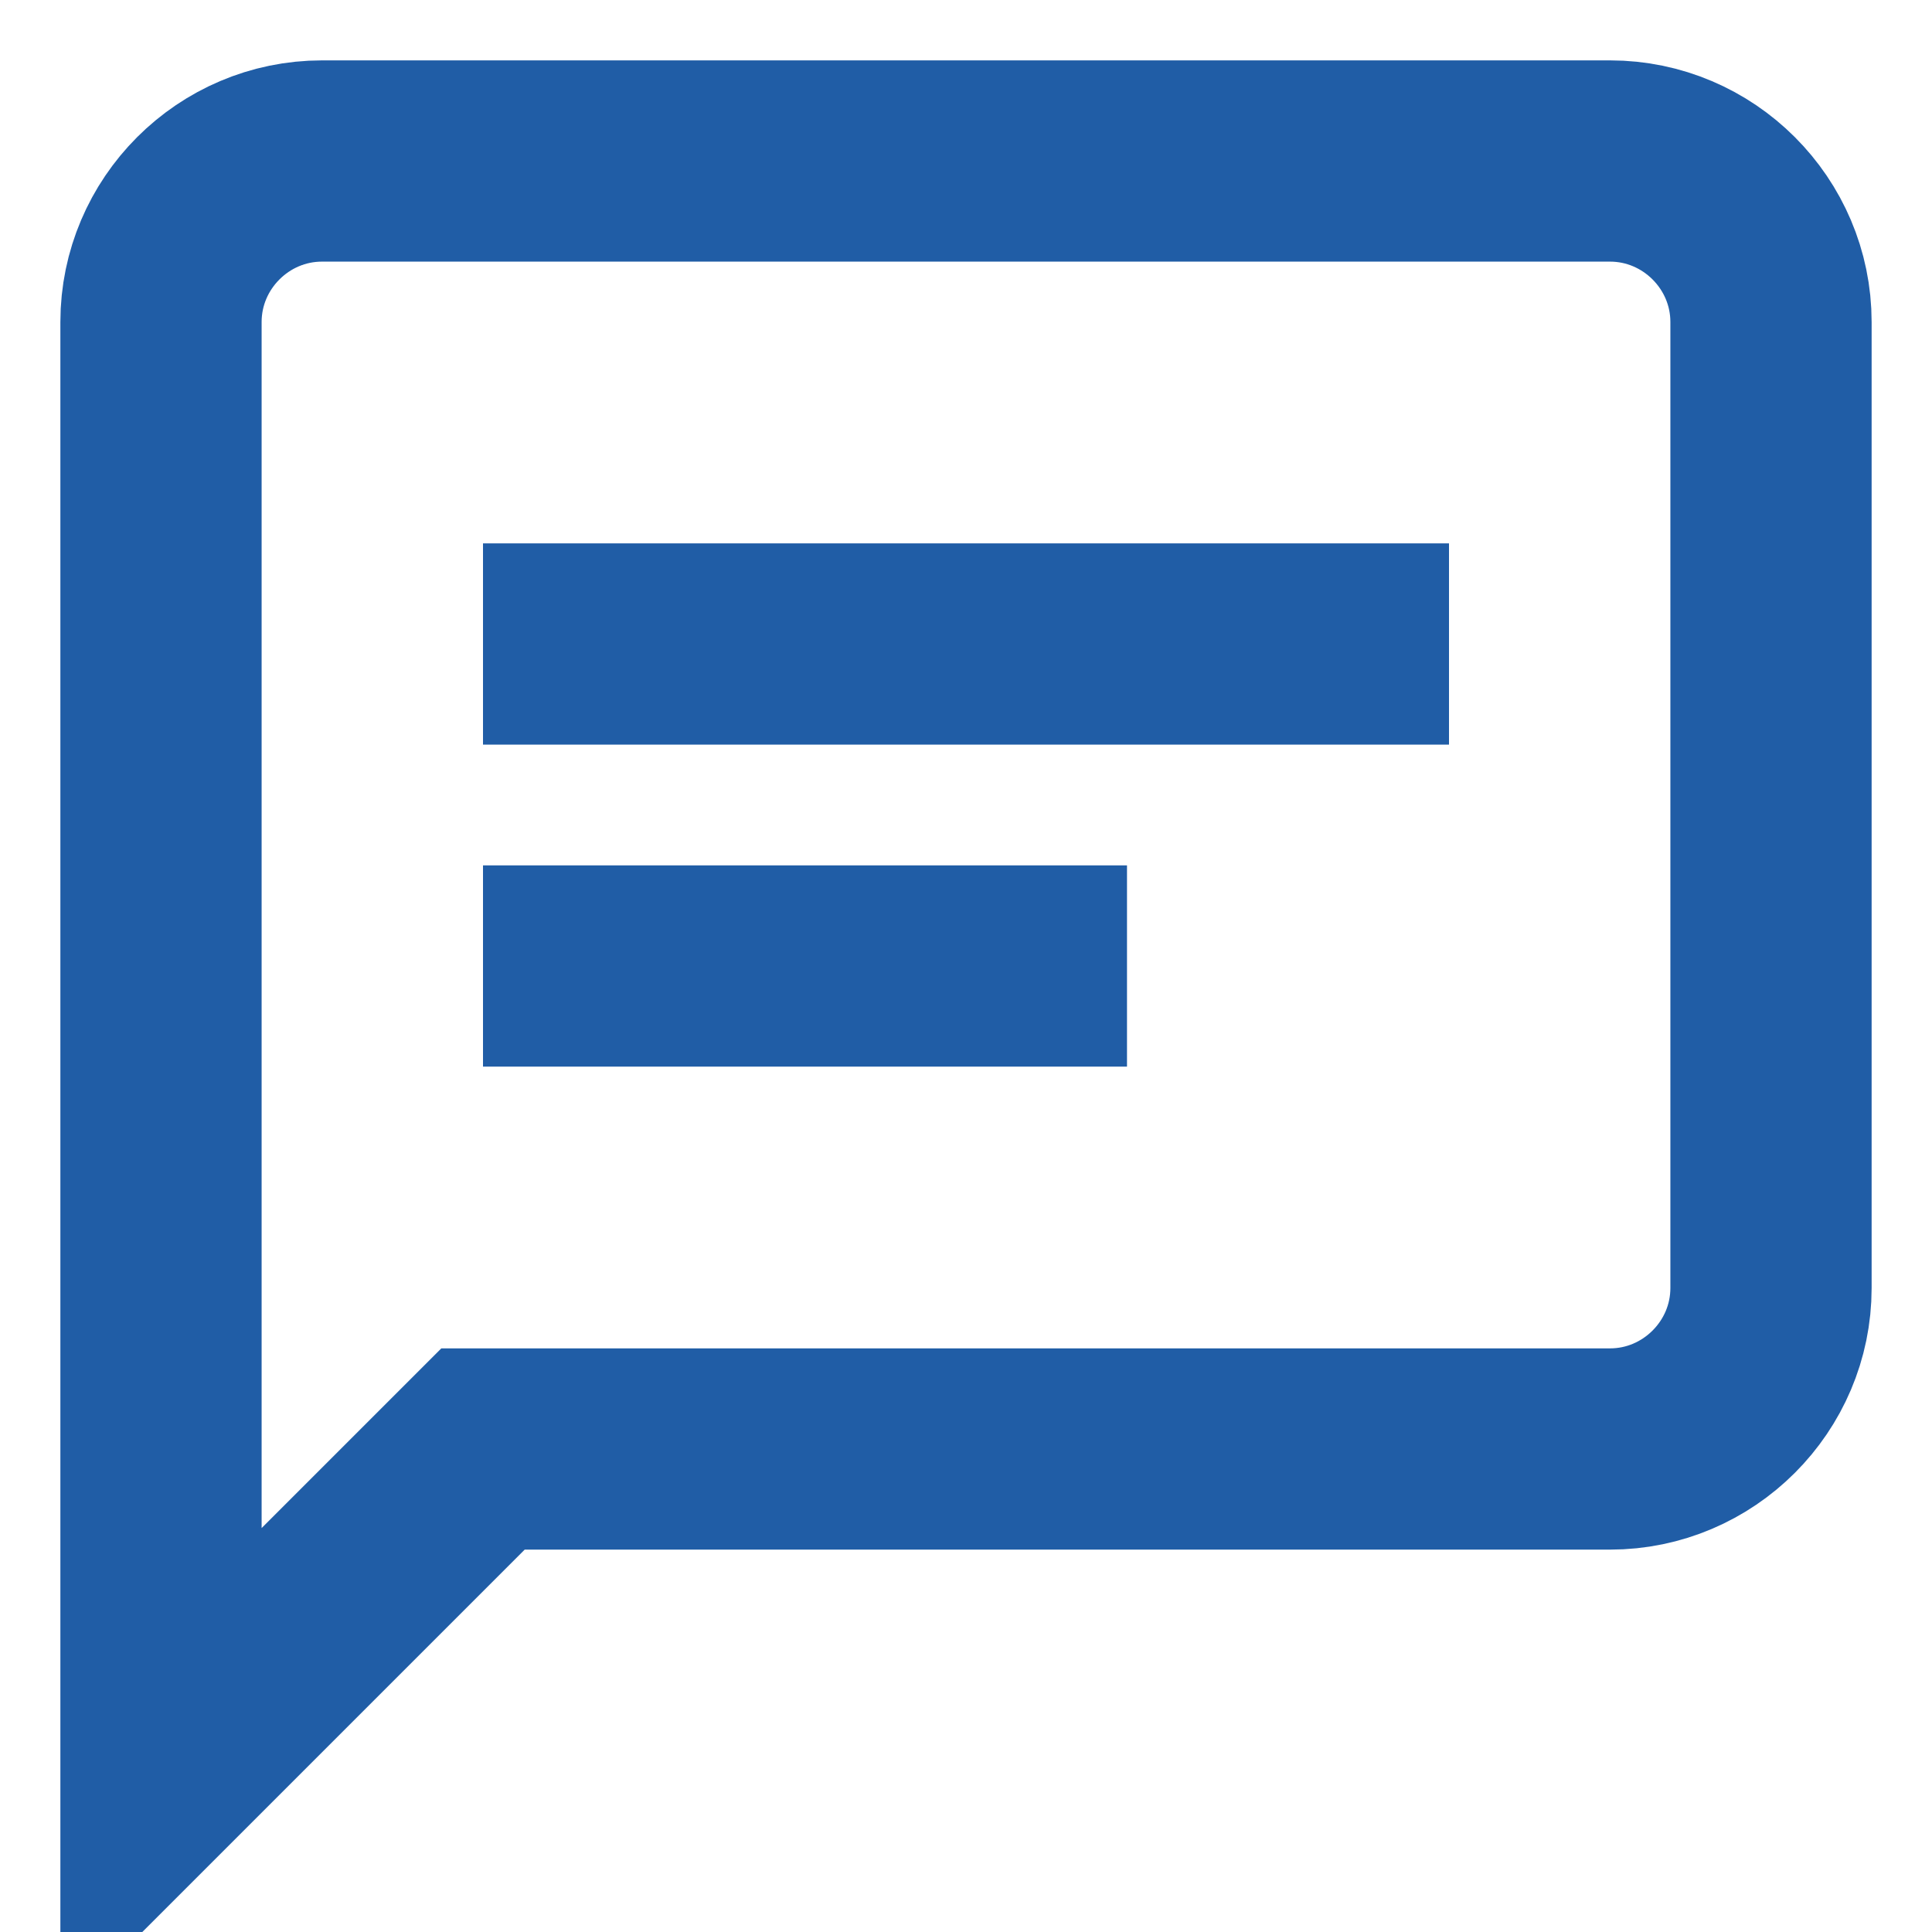 <?xml version="1.0" ?>
<svg xmlns="http://www.w3.org/2000/svg" fill="none" stroke="#205da6" stroke-width="2.5" viewBox="0 0 24 24" width="24" height="24">
	<path d="M20 2H4C2.9 2 2 2.9 2 4V22L6 18H20C21.1 18 22 17.1 22 16V4C22 2.9 21.1 2 20 2Z"/>
	<line x1="6" y1="8" x2="18" y2="8"/>
	<line x1="6" y1="12" x2="14" y2="12"/>
</svg>
